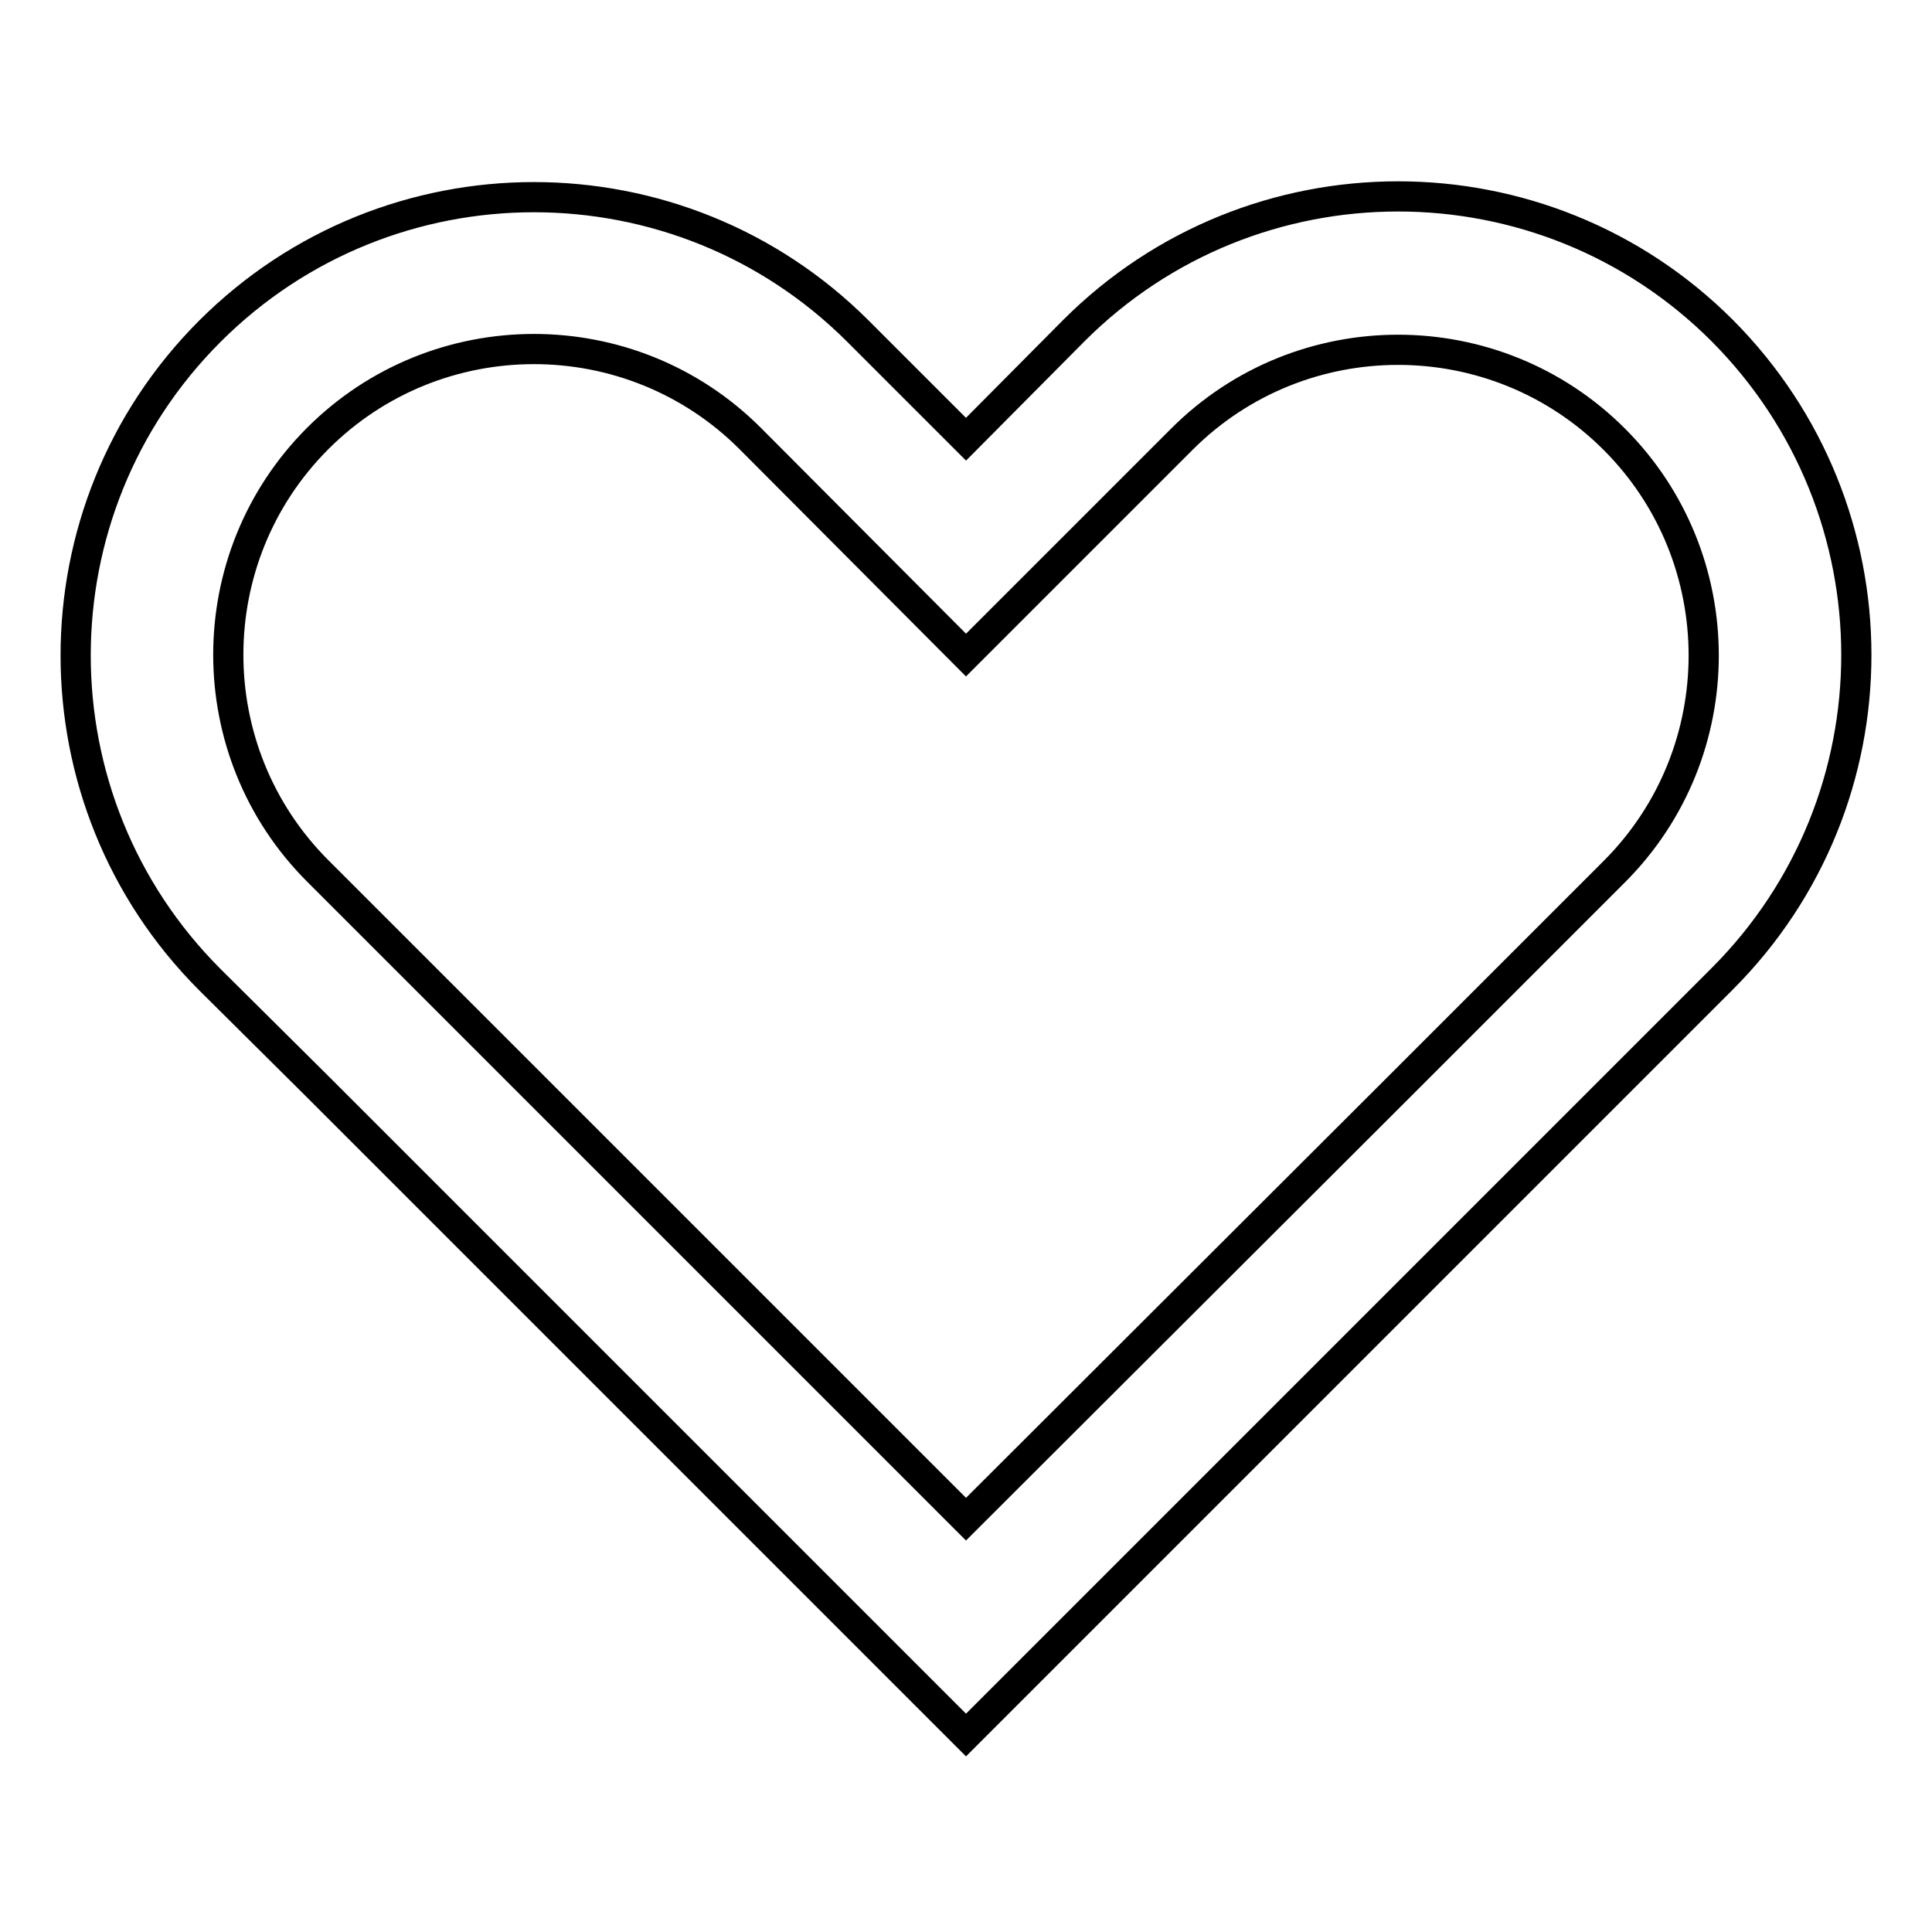 <?xml version="1.0" encoding="utf-8"?>
<!-- Svg Vector Icons : http://www.onlinewebfonts.com/icon -->
<!DOCTYPE svg PUBLIC "-//W3C//DTD SVG 1.1//EN" "http://www.w3.org/Graphics/SVG/1.1/DTD/svg11.dtd">
<svg version="1.1" xmlns="http://www.w3.org/2000/svg" xmlns:xlink="http://www.w3.org/1999/xlink" x="0px" y="0px" viewBox="0 0 256 256" enable-background="new 0 0 256 256" xml:space="preserve">
<g> <path stroke-width="4" fill-opacity="0" stroke="#000000"  d="M228.2,43.8c-23.7-23.7-62.2-23.7-85.9,0L128,58.2l-14.3-14.3c-23.7-23.7-62.2-23.7-85.9,0 c-23.7,23.7-23.7,62.2,0,85.9L42.1,144l85.9,85.9l85.9-85.9l14.3-14.3C251.9,106,251.9,67.6,228.2,43.8L228.2,43.8z M185.3,144.1 L128,201.3l-57.3-57.3l-28.6-28.6c-15.8-15.8-15.8-41.5,0-57.3c15.8-15.8,41.5-15.8,57.3,0L128,86.8l28.6-28.6 c15.8-15.8,41.5-15.8,57.3,0c15.8,15.8,15.8,41.5,0,57.3L185.3,144.1z"/></g>
</svg>